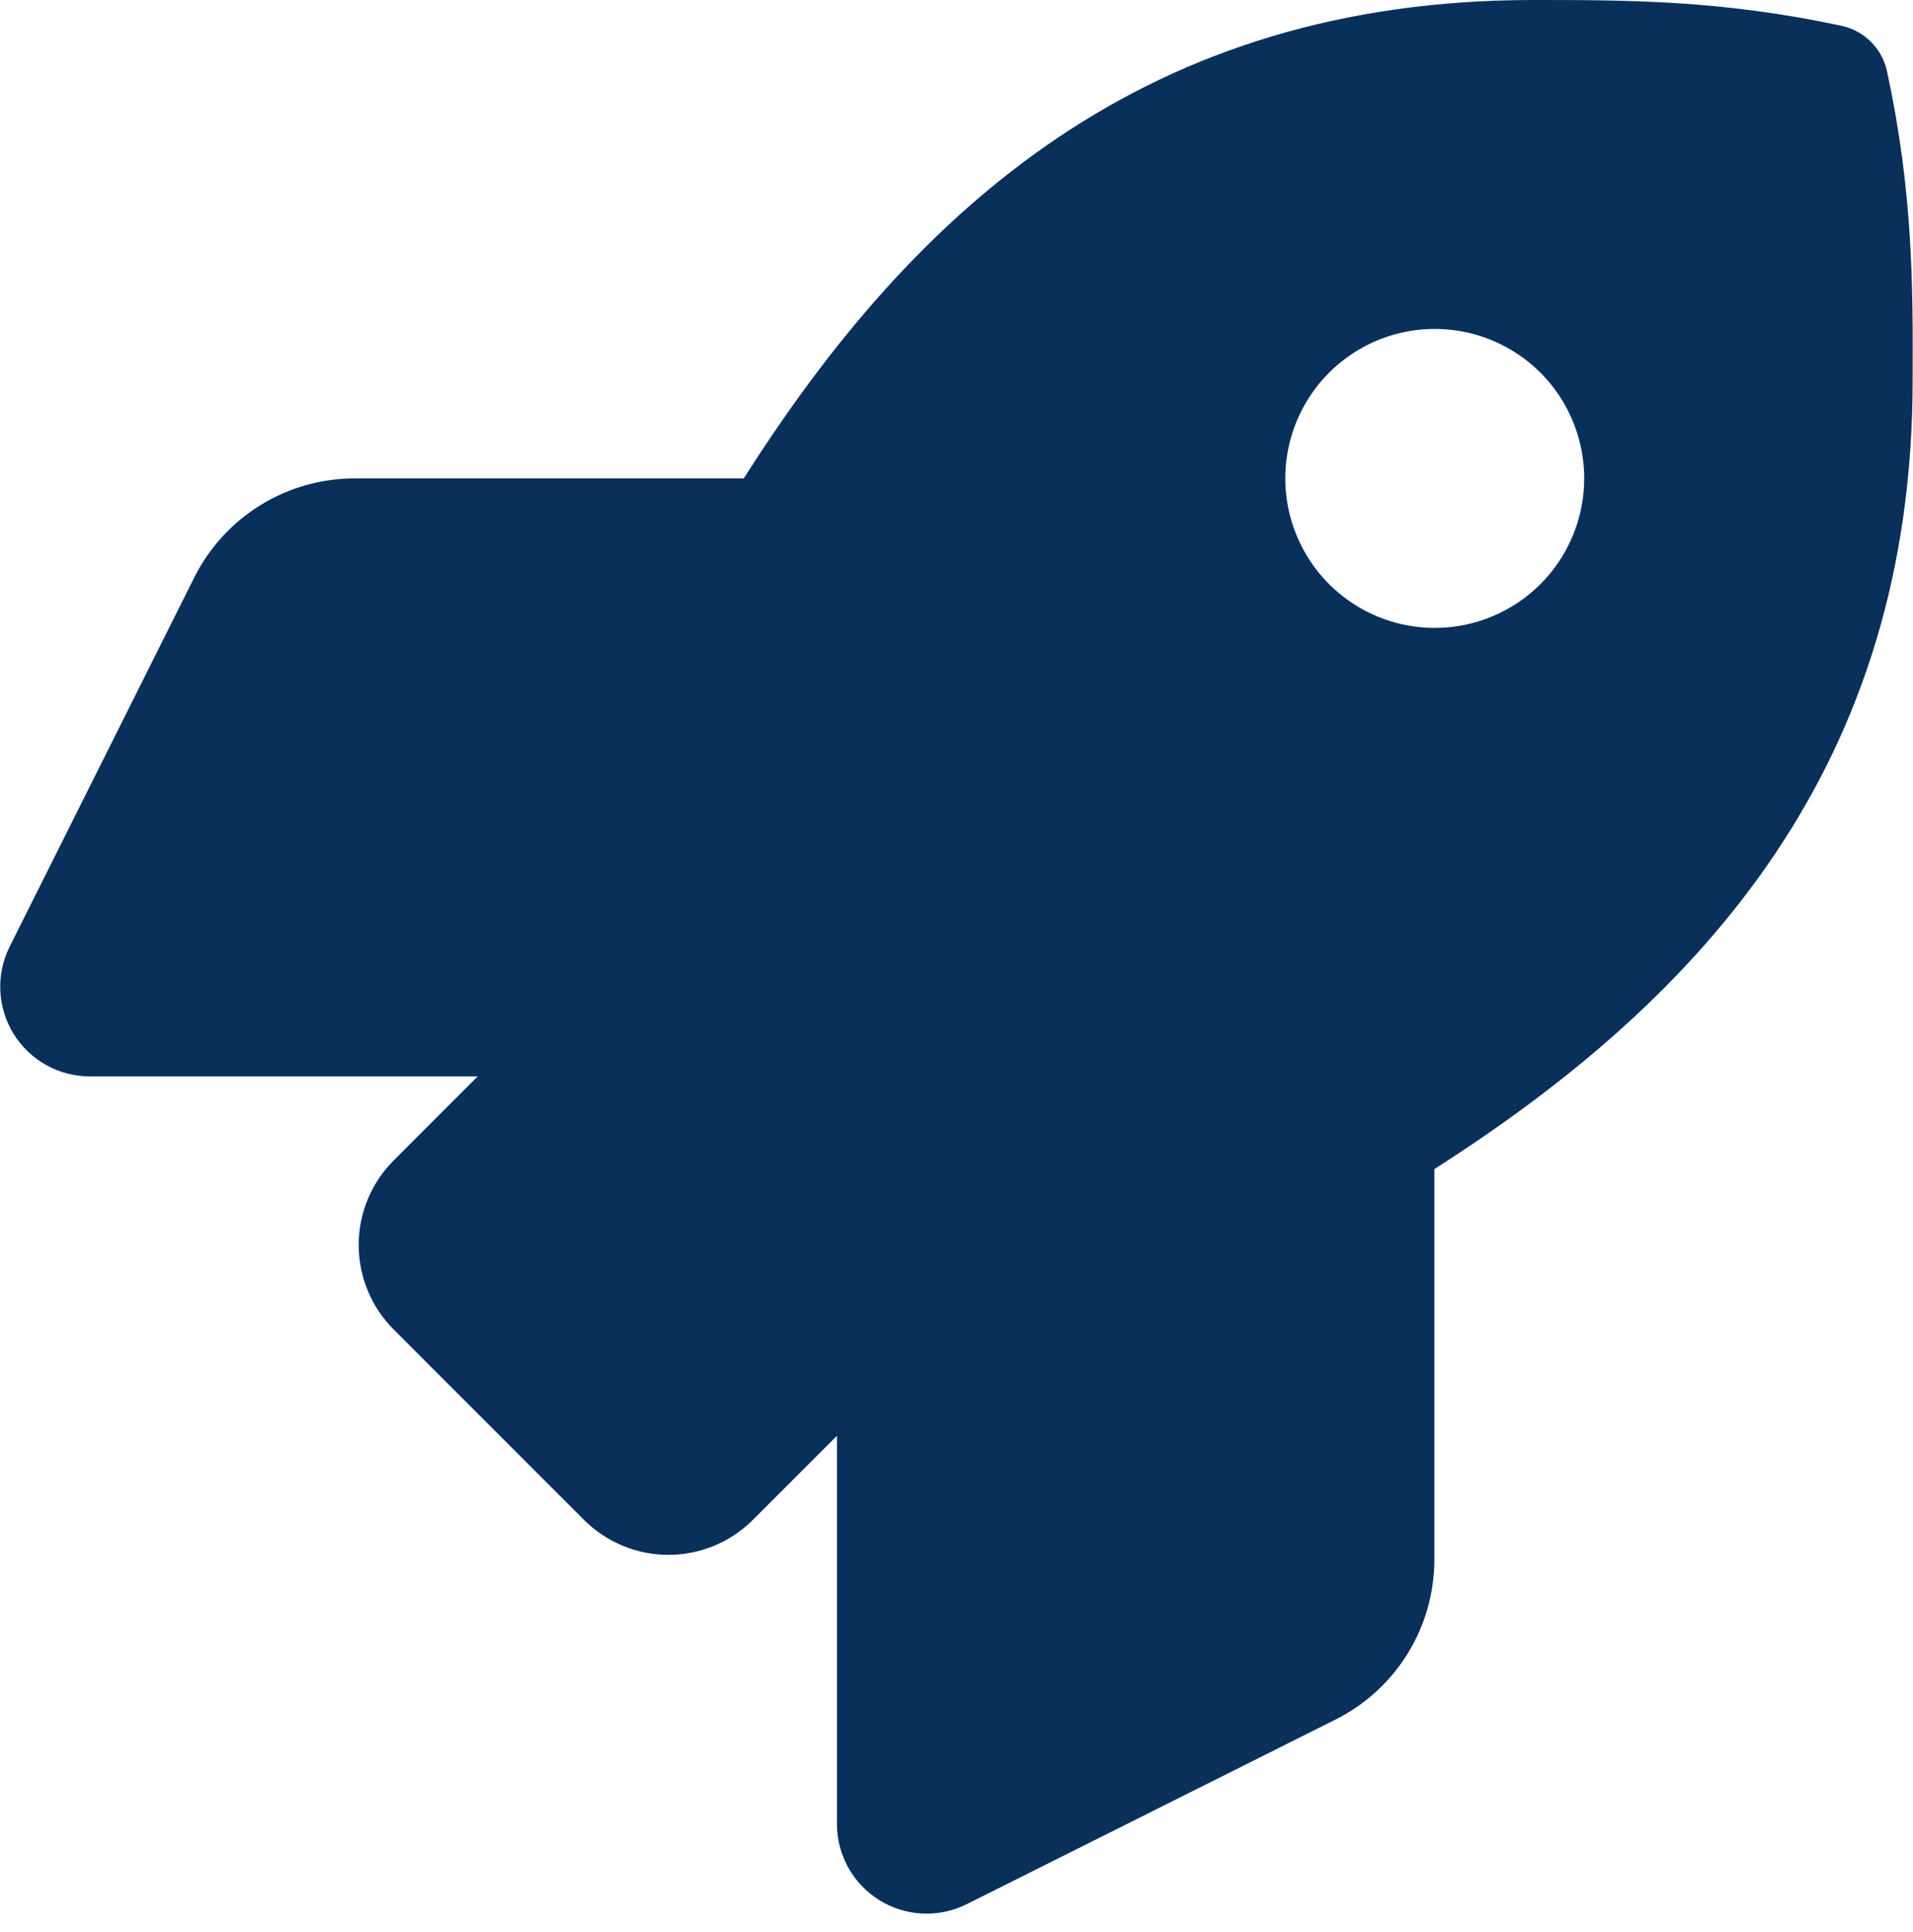 <svg width="103" height="104" viewBox="0 0 103 104" fill="none" xmlns="http://www.w3.org/2000/svg">
<path d="M101.602 3.842C101.473 3.24 101.172 2.689 100.737 2.253C100.302 1.818 99.75 1.517 99.148 1.388C92.67 0 87.602 0 82.553 0C61.792 0 49.34 11.105 40.047 25.75H19.085C17.295 25.752 15.54 26.251 14.018 27.192C12.495 28.133 11.263 29.479 10.461 31.079L0.519 50.955C0.152 51.691 -0.021 52.509 0.017 53.331C0.055 54.153 0.302 54.951 0.735 55.651C1.168 56.35 1.773 56.928 2.491 57.328C3.21 57.728 4.02 57.938 4.842 57.938H25.718L21.198 62.458C19.991 63.665 19.313 65.302 19.313 67.009C19.313 68.716 19.991 70.354 21.198 71.561L31.437 81.802C32.035 82.4 32.745 82.875 33.526 83.198C34.307 83.522 35.144 83.689 35.99 83.689C36.835 83.689 37.672 83.522 38.454 83.198C39.235 82.875 39.944 82.4 40.542 81.802L45.063 77.282V98.172C45.062 98.994 45.272 99.803 45.672 100.522C46.072 101.24 46.649 101.845 47.349 102.278C48.048 102.711 48.846 102.958 49.668 102.996C50.489 103.034 51.307 102.862 52.043 102.495L71.899 92.559C73.502 91.758 74.85 90.527 75.792 89.002C76.733 87.478 77.231 85.721 77.23 83.929V62.925C91.833 53.61 102.98 41.117 102.98 20.459C103 15.39 103 10.32 101.602 3.842V3.842ZM77.25 33.797C75.659 33.797 74.103 33.325 72.779 32.441C71.456 31.556 70.425 30.3 69.816 28.829C69.207 27.359 69.047 25.741 69.358 24.18C69.668 22.619 70.435 21.185 71.56 20.06C72.686 18.935 74.119 18.168 75.68 17.858C77.241 17.547 78.859 17.707 80.329 18.316C81.8 18.925 83.057 19.956 83.941 21.279C84.825 22.603 85.297 24.159 85.297 25.75C85.297 27.884 84.449 29.931 82.94 31.44C81.431 32.949 79.384 33.797 77.25 33.797V33.797Z" fill="#08305B"/>
</svg>
